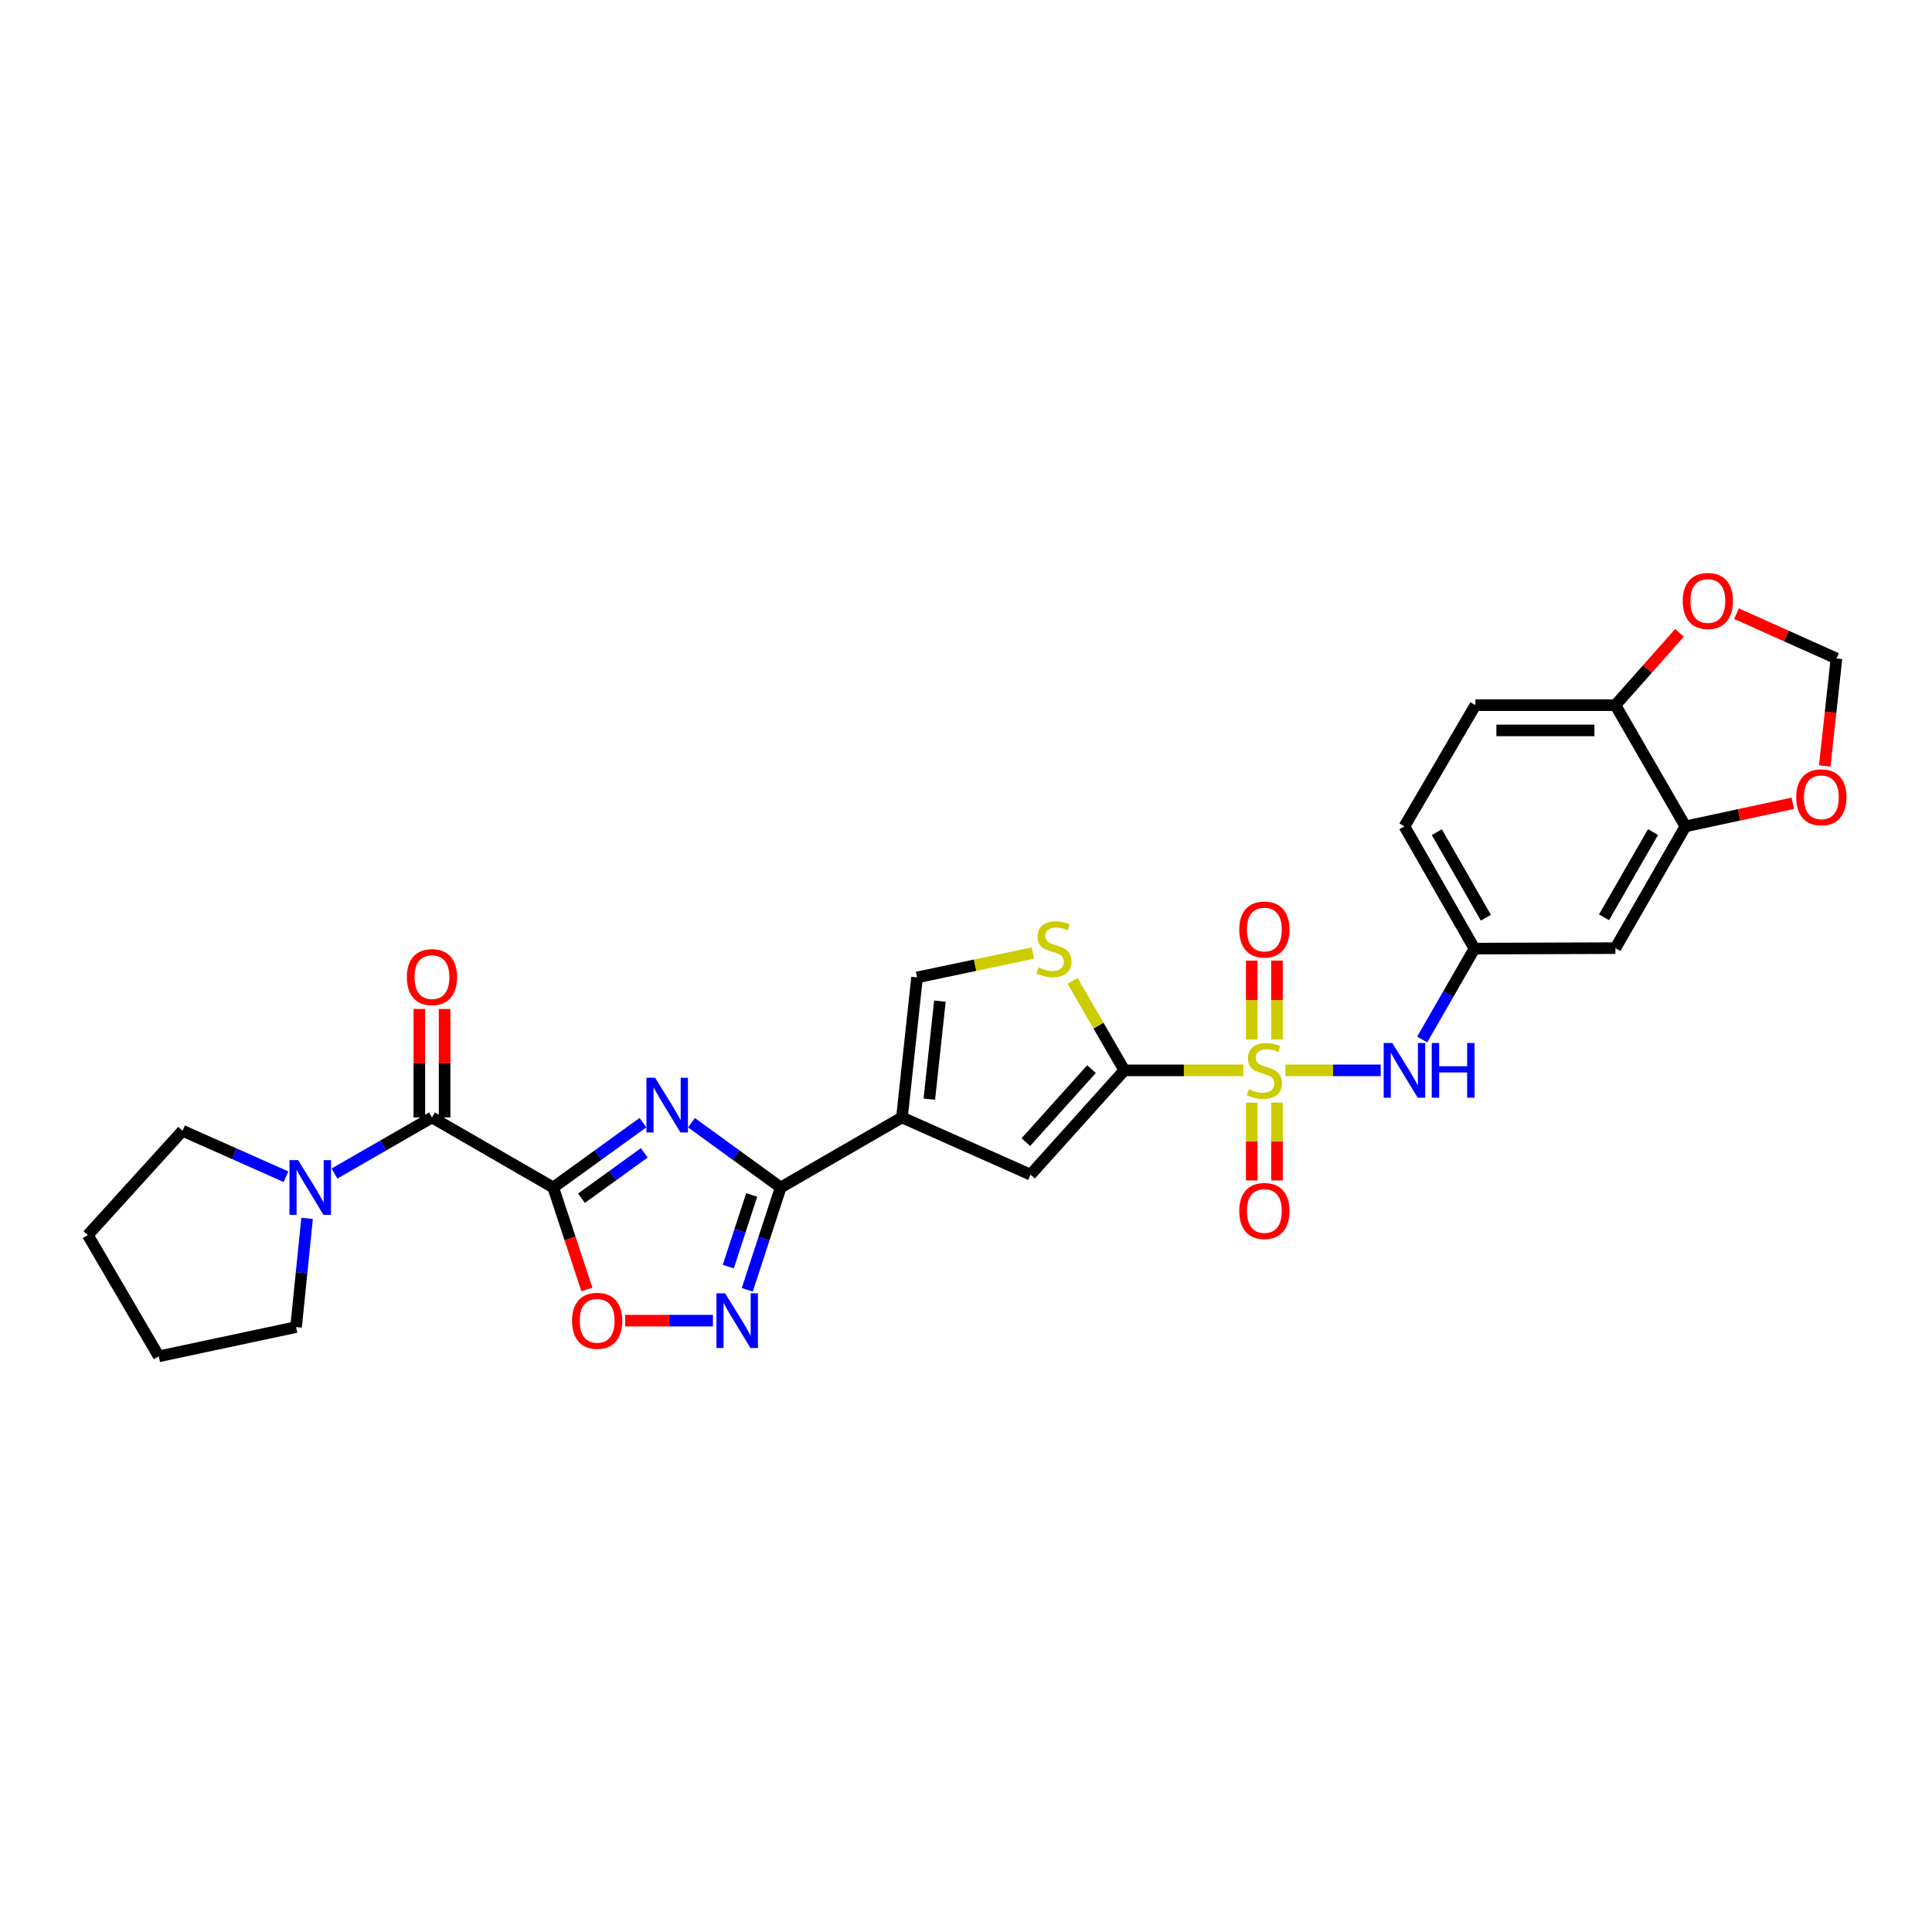 <?xml version='1.0' encoding='iso-8859-1'?>
<svg version='1.1' baseProfile='full'
              xmlns='http://www.w3.org/2000/svg'
                      xmlns:rdkit='http://www.rdkit.org/xml'
                      xmlns:xlink='http://www.w3.org/1999/xlink'
                  xml:space='preserve'
width='1000px' height='1000px' viewBox='0 0 1000 1000'>
<!-- END OF HEADER -->
<rect style='opacity:1.0;fill:#FFFFFF;stroke:none' width='1000' height='1000' x='0' y='0'> </rect>
<path class='bond-2' d='M 643.545,554.014 L 612.752,554.014' style='fill:none;fill-rule:evenodd;stroke:#CCCC00;stroke-width:6px;stroke-linecap:butt;stroke-linejoin:miter;stroke-opacity:1' />
<path class='bond-2' d='M 612.752,554.014 L 581.96,554.014' style='fill:none;fill-rule:evenodd;stroke:#000000;stroke-width:6px;stroke-linecap:butt;stroke-linejoin:miter;stroke-opacity:1' />
<path class='bond-11' d='M 665.329,554.014 L 689.989,554.014' style='fill:none;fill-rule:evenodd;stroke:#CCCC00;stroke-width:6px;stroke-linecap:butt;stroke-linejoin:miter;stroke-opacity:1' />
<path class='bond-11' d='M 689.989,554.014 L 714.649,554.014' style='fill:none;fill-rule:evenodd;stroke:#0000FF;stroke-width:6px;stroke-linecap:butt;stroke-linejoin:miter;stroke-opacity:1' />
<path class='bond-14' d='M 647.902,570.711 L 647.902,590.854' style='fill:none;fill-rule:evenodd;stroke:#CCCC00;stroke-width:6px;stroke-linecap:butt;stroke-linejoin:miter;stroke-opacity:1' />
<path class='bond-14' d='M 647.902,590.854 L 647.902,610.996' style='fill:none;fill-rule:evenodd;stroke:#FF0000;stroke-width:6px;stroke-linecap:butt;stroke-linejoin:miter;stroke-opacity:1' />
<path class='bond-14' d='M 660.973,570.711 L 660.973,590.854' style='fill:none;fill-rule:evenodd;stroke:#CCCC00;stroke-width:6px;stroke-linecap:butt;stroke-linejoin:miter;stroke-opacity:1' />
<path class='bond-14' d='M 660.973,590.854 L 660.973,610.996' style='fill:none;fill-rule:evenodd;stroke:#FF0000;stroke-width:6px;stroke-linecap:butt;stroke-linejoin:miter;stroke-opacity:1' />
<path class='bond-15' d='M 660.973,538.069 L 660.973,517.649' style='fill:none;fill-rule:evenodd;stroke:#CCCC00;stroke-width:6px;stroke-linecap:butt;stroke-linejoin:miter;stroke-opacity:1' />
<path class='bond-15' d='M 660.973,517.649 L 660.973,497.228' style='fill:none;fill-rule:evenodd;stroke:#FF0000;stroke-width:6px;stroke-linecap:butt;stroke-linejoin:miter;stroke-opacity:1' />
<path class='bond-15' d='M 647.902,538.069 L 647.902,517.649' style='fill:none;fill-rule:evenodd;stroke:#CCCC00;stroke-width:6px;stroke-linecap:butt;stroke-linejoin:miter;stroke-opacity:1' />
<path class='bond-15' d='M 647.902,517.649 L 647.902,497.228' style='fill:none;fill-rule:evenodd;stroke:#FF0000;stroke-width:6px;stroke-linecap:butt;stroke-linejoin:miter;stroke-opacity:1' />
<path class='bond-0' d='M 286.349,614.64 L 309.566,597.86' style='fill:none;fill-rule:evenodd;stroke:#000000;stroke-width:6px;stroke-linecap:butt;stroke-linejoin:miter;stroke-opacity:1' />
<path class='bond-0' d='M 309.566,597.86 L 332.782,581.079' style='fill:none;fill-rule:evenodd;stroke:#0000FF;stroke-width:6px;stroke-linecap:butt;stroke-linejoin:miter;stroke-opacity:1' />
<path class='bond-0' d='M 300.971,620.2 L 317.223,608.453' style='fill:none;fill-rule:evenodd;stroke:#000000;stroke-width:6px;stroke-linecap:butt;stroke-linejoin:miter;stroke-opacity:1' />
<path class='bond-0' d='M 317.223,608.453 L 333.474,596.706' style='fill:none;fill-rule:evenodd;stroke:#0000FF;stroke-width:6px;stroke-linecap:butt;stroke-linejoin:miter;stroke-opacity:1' />
<path class='bond-5' d='M 286.349,614.64 L 223.588,578.391' style='fill:none;fill-rule:evenodd;stroke:#000000;stroke-width:6px;stroke-linecap:butt;stroke-linejoin:miter;stroke-opacity:1' />
<path class='bond-32' d='M 286.349,614.64 L 295.059,641.037' style='fill:none;fill-rule:evenodd;stroke:#000000;stroke-width:6px;stroke-linecap:butt;stroke-linejoin:miter;stroke-opacity:1' />
<path class='bond-32' d='M 295.059,641.037 L 303.769,667.433' style='fill:none;fill-rule:evenodd;stroke:#FF0000;stroke-width:6px;stroke-linecap:butt;stroke-linejoin:miter;stroke-opacity:1' />
<path class='bond-1' d='M 357.897,581.113 L 380.992,597.877' style='fill:none;fill-rule:evenodd;stroke:#0000FF;stroke-width:6px;stroke-linecap:butt;stroke-linejoin:miter;stroke-opacity:1' />
<path class='bond-1' d='M 380.992,597.877 L 404.088,614.64' style='fill:none;fill-rule:evenodd;stroke:#000000;stroke-width:6px;stroke-linecap:butt;stroke-linejoin:miter;stroke-opacity:1' />
<path class='bond-7' d='M 581.96,554.014 L 533.416,608.003' style='fill:none;fill-rule:evenodd;stroke:#000000;stroke-width:6px;stroke-linecap:butt;stroke-linejoin:miter;stroke-opacity:1' />
<path class='bond-7' d='M 564.958,553.373 L 530.978,591.166' style='fill:none;fill-rule:evenodd;stroke:#000000;stroke-width:6px;stroke-linecap:butt;stroke-linejoin:miter;stroke-opacity:1' />
<path class='bond-9' d='M 581.96,554.014 L 568.563,530.856' style='fill:none;fill-rule:evenodd;stroke:#000000;stroke-width:6px;stroke-linecap:butt;stroke-linejoin:miter;stroke-opacity:1' />
<path class='bond-9' d='M 568.563,530.856 L 555.167,507.698' style='fill:none;fill-rule:evenodd;stroke:#CCCC00;stroke-width:6px;stroke-linecap:butt;stroke-linejoin:miter;stroke-opacity:1' />
<path class='bond-3' d='M 404.088,614.64 L 466.85,578.391' style='fill:none;fill-rule:evenodd;stroke:#000000;stroke-width:6px;stroke-linecap:butt;stroke-linejoin:miter;stroke-opacity:1' />
<path class='bond-6' d='M 404.088,614.64 L 395.438,641.117' style='fill:none;fill-rule:evenodd;stroke:#000000;stroke-width:6px;stroke-linecap:butt;stroke-linejoin:miter;stroke-opacity:1' />
<path class='bond-6' d='M 395.438,641.117 L 386.788,667.594' style='fill:none;fill-rule:evenodd;stroke:#0000FF;stroke-width:6px;stroke-linecap:butt;stroke-linejoin:miter;stroke-opacity:1' />
<path class='bond-6' d='M 389.068,618.524 L 383.013,637.058' style='fill:none;fill-rule:evenodd;stroke:#000000;stroke-width:6px;stroke-linecap:butt;stroke-linejoin:miter;stroke-opacity:1' />
<path class='bond-6' d='M 383.013,637.058 L 376.959,655.592' style='fill:none;fill-rule:evenodd;stroke:#0000FF;stroke-width:6px;stroke-linecap:butt;stroke-linejoin:miter;stroke-opacity:1' />
<path class='bond-4' d='M 466.85,578.391 L 533.416,608.003' style='fill:none;fill-rule:evenodd;stroke:#000000;stroke-width:6px;stroke-linecap:butt;stroke-linejoin:miter;stroke-opacity:1' />
<path class='bond-29' d='M 466.85,578.391 L 474.67,505.913' style='fill:none;fill-rule:evenodd;stroke:#000000;stroke-width:6px;stroke-linecap:butt;stroke-linejoin:miter;stroke-opacity:1' />
<path class='bond-29' d='M 481.018,568.921 L 486.492,518.187' style='fill:none;fill-rule:evenodd;stroke:#000000;stroke-width:6px;stroke-linecap:butt;stroke-linejoin:miter;stroke-opacity:1' />
<path class='bond-12' d='M 223.588,578.391 L 198.358,592.904' style='fill:none;fill-rule:evenodd;stroke:#000000;stroke-width:6px;stroke-linecap:butt;stroke-linejoin:miter;stroke-opacity:1' />
<path class='bond-12' d='M 198.358,592.904 L 173.129,607.417' style='fill:none;fill-rule:evenodd;stroke:#0000FF;stroke-width:6px;stroke-linecap:butt;stroke-linejoin:miter;stroke-opacity:1' />
<path class='bond-21' d='M 230.123,578.391 L 230.123,550.321' style='fill:none;fill-rule:evenodd;stroke:#000000;stroke-width:6px;stroke-linecap:butt;stroke-linejoin:miter;stroke-opacity:1' />
<path class='bond-21' d='M 230.123,550.321 L 230.123,522.252' style='fill:none;fill-rule:evenodd;stroke:#FF0000;stroke-width:6px;stroke-linecap:butt;stroke-linejoin:miter;stroke-opacity:1' />
<path class='bond-21' d='M 217.052,578.391 L 217.052,550.321' style='fill:none;fill-rule:evenodd;stroke:#000000;stroke-width:6px;stroke-linecap:butt;stroke-linejoin:miter;stroke-opacity:1' />
<path class='bond-21' d='M 217.052,550.321 L 217.052,522.252' style='fill:none;fill-rule:evenodd;stroke:#FF0000;stroke-width:6px;stroke-linecap:butt;stroke-linejoin:miter;stroke-opacity:1' />
<path class='bond-8' d='M 369.018,683.567 L 346.304,683.567' style='fill:none;fill-rule:evenodd;stroke:#0000FF;stroke-width:6px;stroke-linecap:butt;stroke-linejoin:miter;stroke-opacity:1' />
<path class='bond-8' d='M 346.304,683.567 L 323.591,683.567' style='fill:none;fill-rule:evenodd;stroke:#FF0000;stroke-width:6px;stroke-linecap:butt;stroke-linejoin:miter;stroke-opacity:1' />
<path class='bond-10' d='M 534.617,493.291 L 504.644,499.602' style='fill:none;fill-rule:evenodd;stroke:#CCCC00;stroke-width:6px;stroke-linecap:butt;stroke-linejoin:miter;stroke-opacity:1' />
<path class='bond-10' d='M 504.644,499.602 L 474.67,505.913' style='fill:none;fill-rule:evenodd;stroke:#000000;stroke-width:6px;stroke-linecap:butt;stroke-linejoin:miter;stroke-opacity:1' />
<path class='bond-18' d='M 736.12,538.036 L 749.65,514.517' style='fill:none;fill-rule:evenodd;stroke:#0000FF;stroke-width:6px;stroke-linecap:butt;stroke-linejoin:miter;stroke-opacity:1' />
<path class='bond-18' d='M 749.65,514.517 L 763.179,490.998' style='fill:none;fill-rule:evenodd;stroke:#000000;stroke-width:6px;stroke-linecap:butt;stroke-linejoin:miter;stroke-opacity:1' />
<path class='bond-25' d='M 158.952,630.616 L 156.098,658.754' style='fill:none;fill-rule:evenodd;stroke:#0000FF;stroke-width:6px;stroke-linecap:butt;stroke-linejoin:miter;stroke-opacity:1' />
<path class='bond-25' d='M 156.098,658.754 L 153.245,686.893' style='fill:none;fill-rule:evenodd;stroke:#000000;stroke-width:6px;stroke-linecap:butt;stroke-linejoin:miter;stroke-opacity:1' />
<path class='bond-26' d='M 148.024,609.066 L 121.254,597.174' style='fill:none;fill-rule:evenodd;stroke:#0000FF;stroke-width:6px;stroke-linecap:butt;stroke-linejoin:miter;stroke-opacity:1' />
<path class='bond-26' d='M 121.254,597.174 L 94.484,585.282' style='fill:none;fill-rule:evenodd;stroke:#000000;stroke-width:6px;stroke-linecap:butt;stroke-linejoin:miter;stroke-opacity:1' />
<path class='bond-13' d='M 872.371,427.735 L 836.136,490.751' style='fill:none;fill-rule:evenodd;stroke:#000000;stroke-width:6px;stroke-linecap:butt;stroke-linejoin:miter;stroke-opacity:1' />
<path class='bond-13' d='M 855.604,430.672 L 830.24,474.783' style='fill:none;fill-rule:evenodd;stroke:#000000;stroke-width:6px;stroke-linecap:butt;stroke-linejoin:miter;stroke-opacity:1' />
<path class='bond-19' d='M 872.371,427.735 L 900.15,421.758' style='fill:none;fill-rule:evenodd;stroke:#000000;stroke-width:6px;stroke-linecap:butt;stroke-linejoin:miter;stroke-opacity:1' />
<path class='bond-19' d='M 900.15,421.758 L 927.929,415.78' style='fill:none;fill-rule:evenodd;stroke:#FF0000;stroke-width:6px;stroke-linecap:butt;stroke-linejoin:miter;stroke-opacity:1' />
<path class='bond-30' d='M 872.371,427.735 L 836.136,364.988' style='fill:none;fill-rule:evenodd;stroke:#000000;stroke-width:6px;stroke-linecap:butt;stroke-linejoin:miter;stroke-opacity:1' />
<path class='bond-16' d='M 836.136,490.751 L 763.179,490.998' style='fill:none;fill-rule:evenodd;stroke:#000000;stroke-width:6px;stroke-linecap:butt;stroke-linejoin:miter;stroke-opacity:1' />
<path class='bond-17' d='M 836.136,364.988 L 763.658,364.988' style='fill:none;fill-rule:evenodd;stroke:#000000;stroke-width:6px;stroke-linecap:butt;stroke-linejoin:miter;stroke-opacity:1' />
<path class='bond-17' d='M 825.264,378.059 L 774.53,378.059' style='fill:none;fill-rule:evenodd;stroke:#000000;stroke-width:6px;stroke-linecap:butt;stroke-linejoin:miter;stroke-opacity:1' />
<path class='bond-20' d='M 836.136,364.988 L 852.721,346.268' style='fill:none;fill-rule:evenodd;stroke:#000000;stroke-width:6px;stroke-linecap:butt;stroke-linejoin:miter;stroke-opacity:1' />
<path class='bond-20' d='M 852.721,346.268 L 869.307,327.548' style='fill:none;fill-rule:evenodd;stroke:#FF0000;stroke-width:6px;stroke-linecap:butt;stroke-linejoin:miter;stroke-opacity:1' />
<path class='bond-24' d='M 763.179,490.998 L 726.929,427.735' style='fill:none;fill-rule:evenodd;stroke:#000000;stroke-width:6px;stroke-linecap:butt;stroke-linejoin:miter;stroke-opacity:1' />
<path class='bond-24' d='M 769.082,475.01 L 743.708,430.726' style='fill:none;fill-rule:evenodd;stroke:#000000;stroke-width:6px;stroke-linecap:butt;stroke-linejoin:miter;stroke-opacity:1' />
<path class='bond-22' d='M 944.485,396.47 L 947.517,368.646' style='fill:none;fill-rule:evenodd;stroke:#FF0000;stroke-width:6px;stroke-linecap:butt;stroke-linejoin:miter;stroke-opacity:1' />
<path class='bond-22' d='M 947.517,368.646 L 950.549,340.822' style='fill:none;fill-rule:evenodd;stroke:#000000;stroke-width:6px;stroke-linecap:butt;stroke-linejoin:miter;stroke-opacity:1' />
<path class='bond-31' d='M 898.806,317.629 L 924.677,329.225' style='fill:none;fill-rule:evenodd;stroke:#FF0000;stroke-width:6px;stroke-linecap:butt;stroke-linejoin:miter;stroke-opacity:1' />
<path class='bond-31' d='M 924.677,329.225 L 950.549,340.822' style='fill:none;fill-rule:evenodd;stroke:#000000;stroke-width:6px;stroke-linecap:butt;stroke-linejoin:miter;stroke-opacity:1' />
<path class='bond-23' d='M 763.658,364.988 L 726.929,427.735' style='fill:none;fill-rule:evenodd;stroke:#000000;stroke-width:6px;stroke-linecap:butt;stroke-linejoin:miter;stroke-opacity:1' />
<path class='bond-27' d='M 153.245,686.893 L 82.183,702.033' style='fill:none;fill-rule:evenodd;stroke:#000000;stroke-width:6px;stroke-linecap:butt;stroke-linejoin:miter;stroke-opacity:1' />
<path class='bond-28' d='M 94.484,585.282 L 45.455,639.272' style='fill:none;fill-rule:evenodd;stroke:#000000;stroke-width:6px;stroke-linecap:butt;stroke-linejoin:miter;stroke-opacity:1' />
<path class='bond-33' d='M 82.183,702.033 L 45.455,639.272' style='fill:none;fill-rule:evenodd;stroke:#000000;stroke-width:6px;stroke-linecap:butt;stroke-linejoin:miter;stroke-opacity:1' />
<path  class='atom-0' d='M 646.437 563.734
Q 646.757 563.854, 648.077 564.414
Q 649.397 564.974, 650.837 565.334
Q 652.317 565.654, 653.757 565.654
Q 656.437 565.654, 657.997 564.374
Q 659.557 563.054, 659.557 560.774
Q 659.557 559.214, 658.757 558.254
Q 657.997 557.294, 656.797 556.774
Q 655.597 556.254, 653.597 555.654
Q 651.077 554.894, 649.557 554.174
Q 648.077 553.454, 646.997 551.934
Q 645.957 550.414, 645.957 547.854
Q 645.957 544.294, 648.357 542.094
Q 650.797 539.894, 655.597 539.894
Q 658.877 539.894, 662.597 541.454
L 661.677 544.534
Q 658.277 543.134, 655.717 543.134
Q 652.957 543.134, 651.437 544.294
Q 649.917 545.414, 649.957 547.374
Q 649.957 548.894, 650.717 549.814
Q 651.517 550.734, 652.637 551.254
Q 653.797 551.774, 655.717 552.374
Q 658.277 553.174, 659.797 553.974
Q 661.317 554.774, 662.397 556.414
Q 663.517 558.014, 663.517 560.774
Q 663.517 564.694, 660.877 566.814
Q 658.277 568.894, 653.917 568.894
Q 651.397 568.894, 649.477 568.334
Q 647.597 567.814, 645.357 566.894
L 646.437 563.734
' fill='#CCCC00'/>
<path  class='atom-2' d='M 339.082 557.841
L 348.362 572.841
Q 349.282 574.321, 350.762 577.001
Q 352.242 579.681, 352.322 579.841
L 352.322 557.841
L 356.082 557.841
L 356.082 586.161
L 352.202 586.161
L 342.242 569.761
Q 341.082 567.841, 339.842 565.641
Q 338.642 563.441, 338.282 562.761
L 338.282 586.161
L 334.602 586.161
L 334.602 557.841
L 339.082 557.841
' fill='#0000FF'/>
<path  class='atom-7' d='M 375.31 669.407
L 384.59 684.407
Q 385.51 685.887, 386.99 688.567
Q 388.47 691.247, 388.55 691.407
L 388.55 669.407
L 392.31 669.407
L 392.31 697.727
L 388.43 697.727
L 378.47 681.327
Q 377.31 679.407, 376.07 677.207
Q 374.87 675.007, 374.51 674.327
L 374.51 697.727
L 370.83 697.727
L 370.83 669.407
L 375.31 669.407
' fill='#0000FF'/>
<path  class='atom-9' d='M 296.092 683.647
Q 296.092 676.847, 299.452 673.047
Q 302.812 669.247, 309.092 669.247
Q 315.372 669.247, 318.732 673.047
Q 322.092 676.847, 322.092 683.647
Q 322.092 690.527, 318.692 694.447
Q 315.292 698.327, 309.092 698.327
Q 302.852 698.327, 299.452 694.447
Q 296.092 690.567, 296.092 683.647
M 309.092 695.127
Q 313.412 695.127, 315.732 692.247
Q 318.092 689.327, 318.092 683.647
Q 318.092 678.087, 315.732 675.287
Q 313.412 672.447, 309.092 672.447
Q 304.772 672.447, 302.412 675.247
Q 300.092 678.047, 300.092 683.647
Q 300.092 689.367, 302.412 692.247
Q 304.772 695.127, 309.092 695.127
' fill='#FF0000'/>
<path  class='atom-10' d='M 537.507 500.718
Q 537.827 500.838, 539.147 501.398
Q 540.467 501.958, 541.907 502.318
Q 543.387 502.638, 544.827 502.638
Q 547.507 502.638, 549.067 501.358
Q 550.627 500.038, 550.627 497.758
Q 550.627 496.198, 549.827 495.238
Q 549.067 494.278, 547.867 493.758
Q 546.667 493.238, 544.667 492.638
Q 542.147 491.878, 540.627 491.158
Q 539.147 490.438, 538.067 488.918
Q 537.027 487.398, 537.027 484.838
Q 537.027 481.278, 539.427 479.078
Q 541.867 476.878, 546.667 476.878
Q 549.947 476.878, 553.667 478.438
L 552.747 481.518
Q 549.347 480.118, 546.787 480.118
Q 544.027 480.118, 542.507 481.278
Q 540.987 482.398, 541.027 484.358
Q 541.027 485.878, 541.787 486.798
Q 542.587 487.718, 543.707 488.238
Q 544.867 488.758, 546.787 489.358
Q 549.347 490.158, 550.867 490.958
Q 552.387 491.758, 553.467 493.398
Q 554.587 494.998, 554.587 497.758
Q 554.587 501.678, 551.947 503.798
Q 549.347 505.878, 544.987 505.878
Q 542.467 505.878, 540.547 505.318
Q 538.667 504.798, 536.427 503.878
L 537.507 500.718
' fill='#CCCC00'/>
<path  class='atom-12' d='M 720.669 539.854
L 729.949 554.854
Q 730.869 556.334, 732.349 559.014
Q 733.829 561.694, 733.909 561.854
L 733.909 539.854
L 737.669 539.854
L 737.669 568.174
L 733.789 568.174
L 723.829 551.774
Q 722.669 549.854, 721.429 547.654
Q 720.229 545.454, 719.869 544.774
L 719.869 568.174
L 716.189 568.174
L 716.189 539.854
L 720.669 539.854
' fill='#0000FF'/>
<path  class='atom-12' d='M 741.069 539.854
L 744.909 539.854
L 744.909 551.894
L 759.389 551.894
L 759.389 539.854
L 763.229 539.854
L 763.229 568.174
L 759.389 568.174
L 759.389 555.094
L 744.909 555.094
L 744.909 568.174
L 741.069 568.174
L 741.069 539.854
' fill='#0000FF'/>
<path  class='atom-13' d='M 154.312 600.48
L 163.592 615.48
Q 164.512 616.96, 165.992 619.64
Q 167.472 622.32, 167.552 622.48
L 167.552 600.48
L 171.312 600.48
L 171.312 628.8
L 167.432 628.8
L 157.472 612.4
Q 156.312 610.48, 155.072 608.28
Q 153.872 606.08, 153.512 605.4
L 153.512 628.8
L 149.832 628.8
L 149.832 600.48
L 154.312 600.48
' fill='#0000FF'/>
<path  class='atom-15' d='M 641.437 626.796
Q 641.437 619.996, 644.797 616.196
Q 648.157 612.396, 654.437 612.396
Q 660.717 612.396, 664.077 616.196
Q 667.437 619.996, 667.437 626.796
Q 667.437 633.676, 664.037 637.596
Q 660.637 641.476, 654.437 641.476
Q 648.197 641.476, 644.797 637.596
Q 641.437 633.716, 641.437 626.796
M 654.437 638.276
Q 658.757 638.276, 661.077 635.396
Q 663.437 632.476, 663.437 626.796
Q 663.437 621.236, 661.077 618.436
Q 658.757 615.596, 654.437 615.596
Q 650.117 615.596, 647.757 618.396
Q 645.437 621.196, 645.437 626.796
Q 645.437 632.516, 647.757 635.396
Q 650.117 638.276, 654.437 638.276
' fill='#FF0000'/>
<path  class='atom-16' d='M 641.437 481.122
Q 641.437 474.322, 644.797 470.522
Q 648.157 466.722, 654.437 466.722
Q 660.717 466.722, 664.077 470.522
Q 667.437 474.322, 667.437 481.122
Q 667.437 488.002, 664.037 491.922
Q 660.637 495.802, 654.437 495.802
Q 648.197 495.802, 644.797 491.922
Q 641.437 488.042, 641.437 481.122
M 654.437 492.602
Q 658.757 492.602, 661.077 489.722
Q 663.437 486.802, 663.437 481.122
Q 663.437 475.562, 661.077 472.762
Q 658.757 469.922, 654.437 469.922
Q 650.117 469.922, 647.757 472.722
Q 645.437 475.522, 645.437 481.122
Q 645.437 486.842, 647.757 489.722
Q 650.117 492.602, 654.437 492.602
' fill='#FF0000'/>
<path  class='atom-20' d='M 929.728 412.675
Q 929.728 405.875, 933.088 402.075
Q 936.448 398.275, 942.728 398.275
Q 949.008 398.275, 952.368 402.075
Q 955.728 405.875, 955.728 412.675
Q 955.728 419.555, 952.328 423.475
Q 948.928 427.355, 942.728 427.355
Q 936.488 427.355, 933.088 423.475
Q 929.728 419.595, 929.728 412.675
M 942.728 424.155
Q 947.048 424.155, 949.368 421.275
Q 951.728 418.355, 951.728 412.675
Q 951.728 407.115, 949.368 404.315
Q 947.048 401.475, 942.728 401.475
Q 938.408 401.475, 936.048 404.275
Q 933.728 407.075, 933.728 412.675
Q 933.728 418.395, 936.048 421.275
Q 938.408 424.155, 942.728 424.155
' fill='#FF0000'/>
<path  class='atom-21' d='M 870.982 311.064
Q 870.982 304.264, 874.342 300.464
Q 877.702 296.664, 883.982 296.664
Q 890.262 296.664, 893.622 300.464
Q 896.982 304.264, 896.982 311.064
Q 896.982 317.944, 893.582 321.864
Q 890.182 325.744, 883.982 325.744
Q 877.742 325.744, 874.342 321.864
Q 870.982 317.984, 870.982 311.064
M 883.982 322.544
Q 888.302 322.544, 890.622 319.664
Q 892.982 316.744, 892.982 311.064
Q 892.982 305.504, 890.622 302.704
Q 888.302 299.864, 883.982 299.864
Q 879.662 299.864, 877.302 302.664
Q 874.982 305.464, 874.982 311.064
Q 874.982 316.784, 877.302 319.664
Q 879.662 322.544, 883.982 322.544
' fill='#FF0000'/>
<path  class='atom-22' d='M 210.588 505.754
Q 210.588 498.954, 213.948 495.154
Q 217.308 491.354, 223.588 491.354
Q 229.868 491.354, 233.228 495.154
Q 236.588 498.954, 236.588 505.754
Q 236.588 512.634, 233.188 516.554
Q 229.788 520.434, 223.588 520.434
Q 217.348 520.434, 213.948 516.554
Q 210.588 512.674, 210.588 505.754
M 223.588 517.234
Q 227.908 517.234, 230.228 514.354
Q 232.588 511.434, 232.588 505.754
Q 232.588 500.194, 230.228 497.394
Q 227.908 494.554, 223.588 494.554
Q 219.268 494.554, 216.908 497.354
Q 214.588 500.154, 214.588 505.754
Q 214.588 511.474, 216.908 514.354
Q 219.268 517.234, 223.588 517.234
' fill='#FF0000'/>
</svg>
